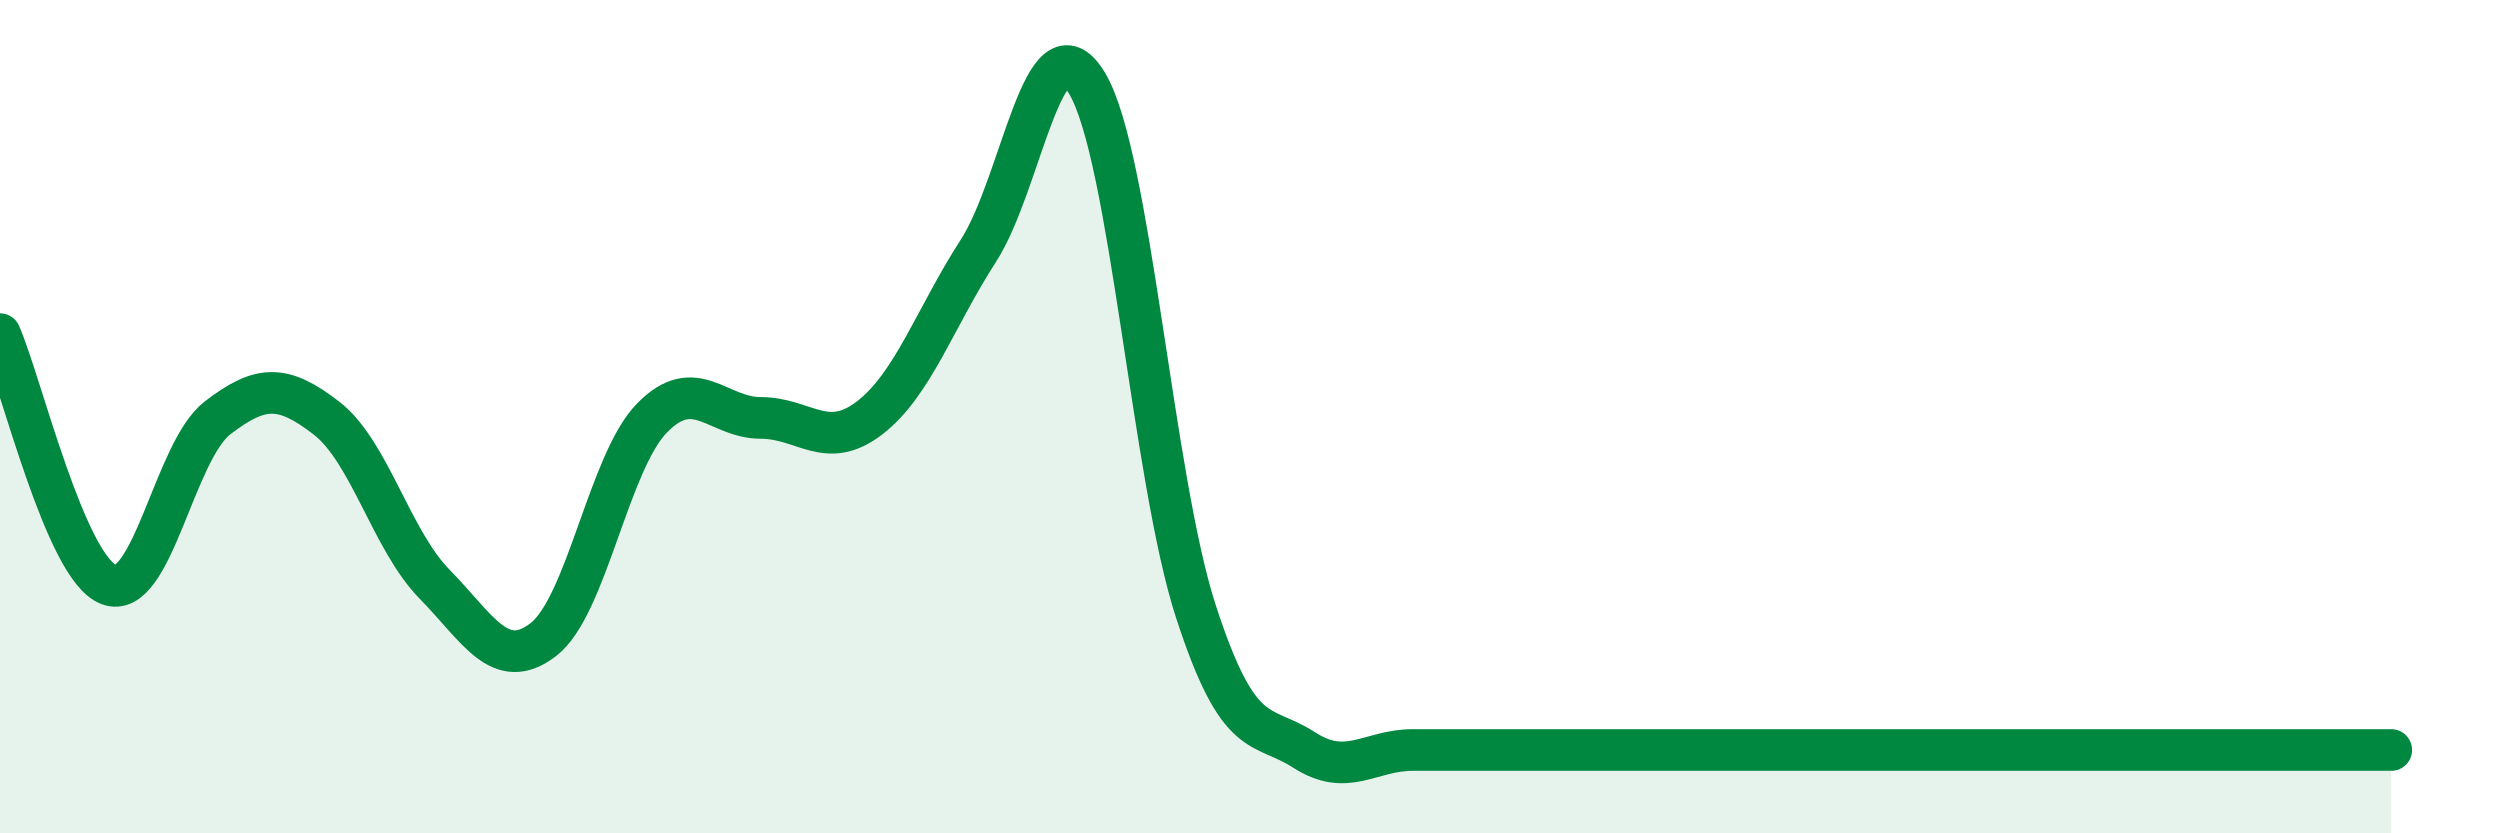 
    <svg width="60" height="20" viewBox="0 0 60 20" xmlns="http://www.w3.org/2000/svg">
      <path
        d="M 0,8.02 C 0.52,9.22 1.57,13.63 2.61,14.03 C 3.65,14.43 4.18,10.83 5.22,10.03 C 6.26,9.23 6.79,9.23 7.83,10.03 C 8.87,10.83 9.39,12.96 10.43,14.02 C 11.47,15.08 12,16.15 13.04,15.35 C 14.08,14.55 14.61,11.09 15.65,10.03 C 16.69,8.97 17.22,10.03 18.26,10.03 C 19.3,10.03 19.83,10.83 20.87,10.03 C 21.91,9.23 22.44,7.63 23.48,6.02 C 24.52,4.41 25.05,0.27 26.09,2 C 27.13,3.73 27.66,11.47 28.7,14.67 C 29.74,17.87 30.26,17.33 31.3,18 C 32.34,18.67 32.87,18 33.91,18 C 34.95,18 35.48,18 36.52,18 C 37.56,18 38.09,18 39.13,18 C 40.17,18 40.7,18 41.74,18 C 42.78,18 43.31,18 44.35,18 C 45.39,18 45.92,18 46.96,18 C 48,18 48.53,18 49.57,18 C 50.61,18 51.13,18 52.17,18 C 53.21,18 53.74,18 54.78,18 C 55.82,18 56.87,18 57.39,18L57.39 20L0 20Z"
        fill="#008740"
        opacity="0.1"
        stroke-linecap="round"
        stroke-linejoin="round"
      />
      <path
        d="M 0,8.02 C 0.52,9.22 1.57,13.63 2.61,14.03 C 3.65,14.43 4.18,10.83 5.22,10.03 C 6.26,9.23 6.79,9.23 7.83,10.03 C 8.87,10.83 9.39,12.96 10.43,14.02 C 11.47,15.08 12,16.15 13.04,15.35 C 14.08,14.55 14.61,11.09 15.65,10.03 C 16.69,8.97 17.22,10.03 18.26,10.03 C 19.3,10.03 19.83,10.83 20.87,10.03 C 21.91,9.23 22.44,7.63 23.48,6.02 C 24.52,4.41 25.05,0.27 26.09,2 C 27.13,3.73 27.66,11.47 28.7,14.67 C 29.74,17.87 30.26,17.33 31.3,18 C 32.34,18.67 32.87,18 33.91,18 C 34.95,18 35.48,18 36.52,18 C 37.56,18 38.09,18 39.13,18 C 40.17,18 40.7,18 41.74,18 C 42.78,18 43.31,18 44.35,18 C 45.39,18 45.92,18 46.96,18 C 48,18 48.53,18 49.57,18 C 50.61,18 51.13,18 52.17,18 C 53.21,18 53.74,18 54.78,18 C 55.82,18 56.87,18 57.39,18"
        stroke="#008740"
        stroke-width="1"
        fill="none"
        stroke-linecap="round"
        stroke-linejoin="round"
      />
    </svg>
  